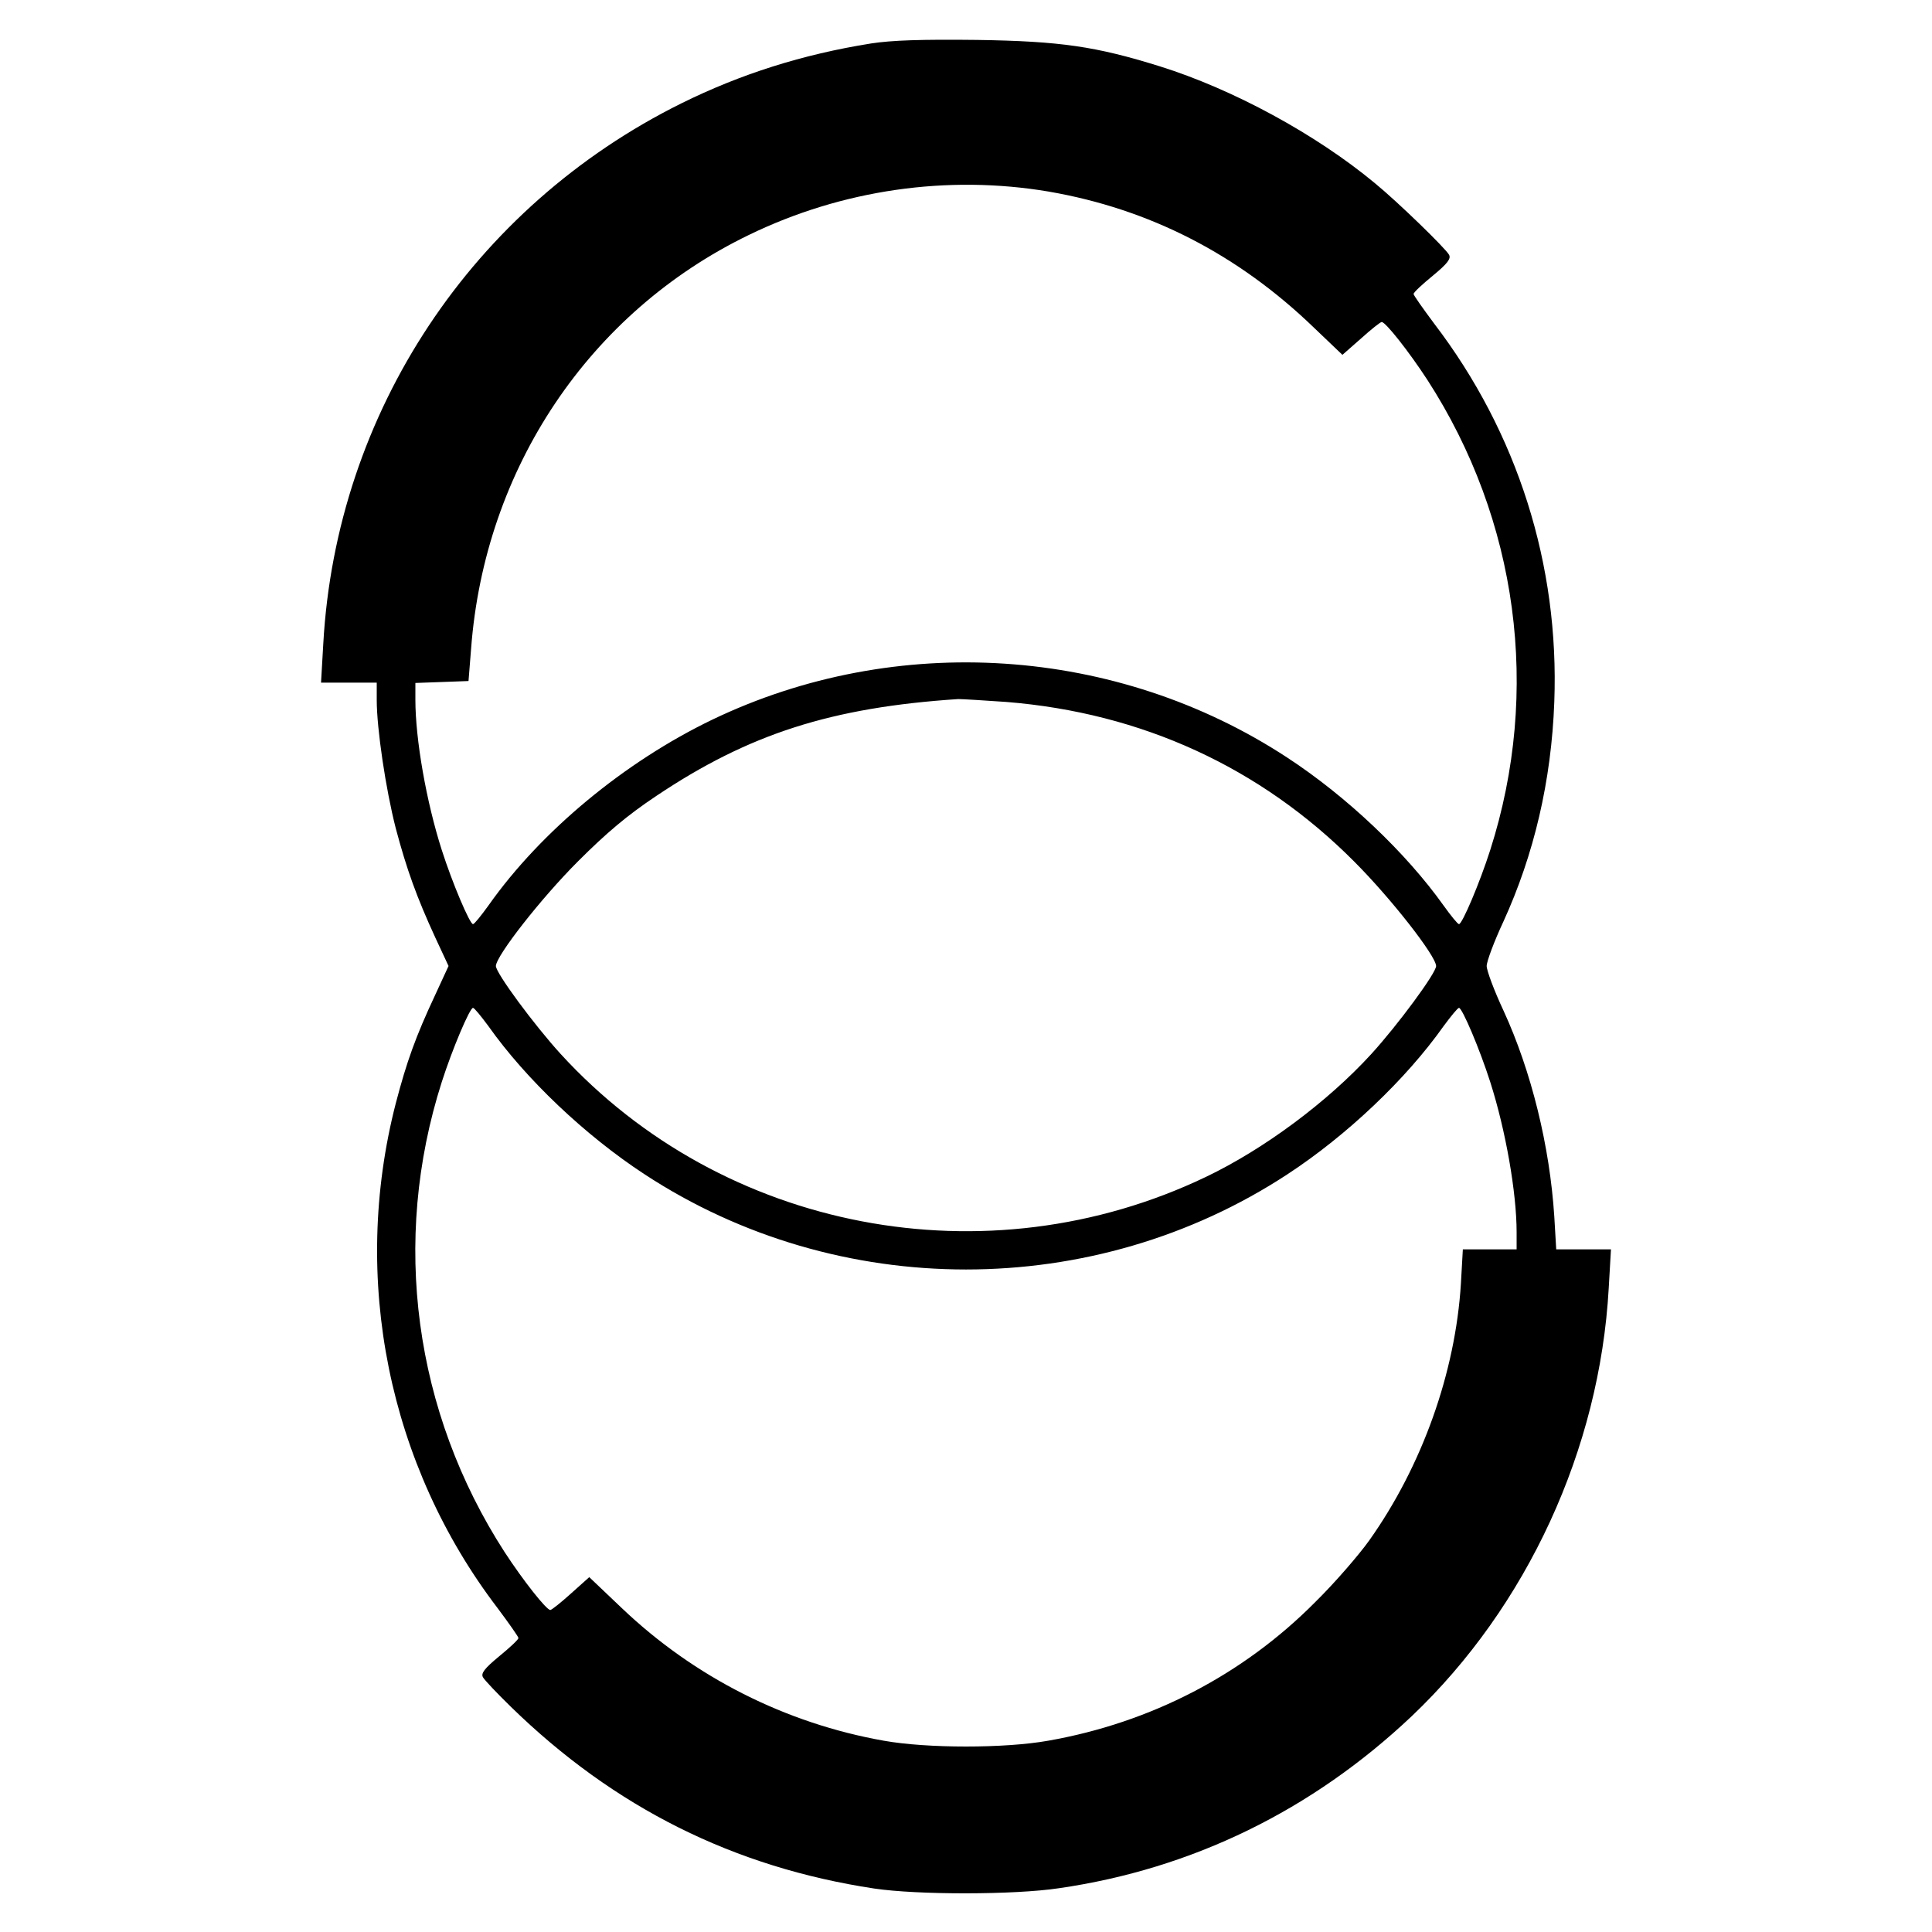 <?xml version="1.0" standalone="no"?>
<!DOCTYPE svg PUBLIC "-//W3C//DTD SVG 20010904//EN"
 "http://www.w3.org/TR/2001/REC-SVG-20010904/DTD/svg10.dtd">
<svg version="1.0" xmlns="http://www.w3.org/2000/svg"
 width="600pt" height="600pt" viewBox="0 0 600 600"
 preserveAspectRatio="xMidYMid meet">
<g transform="translate(0,600) scale(0.1,-0.1)"
fill="#000000" stroke="none">
<path d="M2705 5865 c-213 -34 -405 -95 -589 -186 -649 -322 -1072 -960 -1112
-1678 l-7 -121 86 0 87 0 0 -54 c0 -89 28 -277 59 -398 34 -128 65 -214 123
-340 l41 -88 -42 -91 c-60 -128 -88 -206 -122 -336 -140 -544 -23 -1123 317
-1568 35 -47 64 -88 64 -92 0 -5 -27 -30 -60 -57 -46 -38 -57 -53 -50 -65 5
-9 44 -50 87 -92 321 -313 692 -498 1128 -564 134 -20 435 -20 574 1 414 60
786 242 1095 534 358 340 584 829 612 1329 l7 121 -85 0 -85 0 -6 102 c-14
218 -71 451 -158 640 -29 62 -52 124 -52 138 0 14 23 76 52 138 95 208 149
437 158 682 16 425 -114 836 -373 1175 -35 47 -64 88 -64 92 0 5 27 30 60 57
46 38 57 53 50 65 -11 20 -158 163 -230 222 -183 152 -441 292 -668 363 -199
62 -308 78 -567 82 -174 2 -265 -1 -330 -11z m552 -460 c313 -54 588 -195 824
-423 l88 -84 58 51 c31 28 60 51 64 51 12 0 84 -91 142 -180 281 -435 353
-966 195 -1460 -33 -103 -87 -230 -97 -230 -4 0 -25 26 -48 58 -116 163 -300
338 -485 459 -529 347 -1215 392 -1786 118 -272 -131 -532 -346 -695 -577 -23
-32 -44 -58 -48 -58 -10 0 -64 127 -97 230 -48 150 -82 344 -82 467 l0 52 83
3 82 3 8 100 c42 560 367 1045 862 1285 290 141 618 188 932 135z m-131 -1585
c420 -34 788 -203 1079 -495 115 -115 254 -293 255 -325 0 -22 -119 -183 -201
-273 -136 -149 -334 -296 -514 -382 -681 -326 -1500 -169 -2004 382 -82 90
-201 251 -201 273 1 32 140 210 255 325 88 88 153 143 243 203 288 193 544
275 938 301 12 0 79 -4 150 -9z m-1609 -1007 c116 -164 300 -339 485 -460 601
-394 1395 -394 1996 0 185 121 369 296 485 460 23 31 44 57 48 57 10 0 64
-127 97 -230 48 -150 82 -344 82 -467 l0 -53 -83 0 -84 0 -6 -106 c-17 -277
-121 -567 -284 -797 -32 -45 -107 -132 -168 -192 -224 -226 -511 -375 -830
-431 -135 -24 -375 -24 -510 0 -305 54 -588 197 -813 411 l-102 97 -57 -51
c-31 -28 -60 -51 -64 -51 -12 0 -84 91 -142 180 -281 435 -353 966 -195 1460
33 103 87 230 97 230 4 0 25 -26 48 -57z"/>
</g>
</svg>
